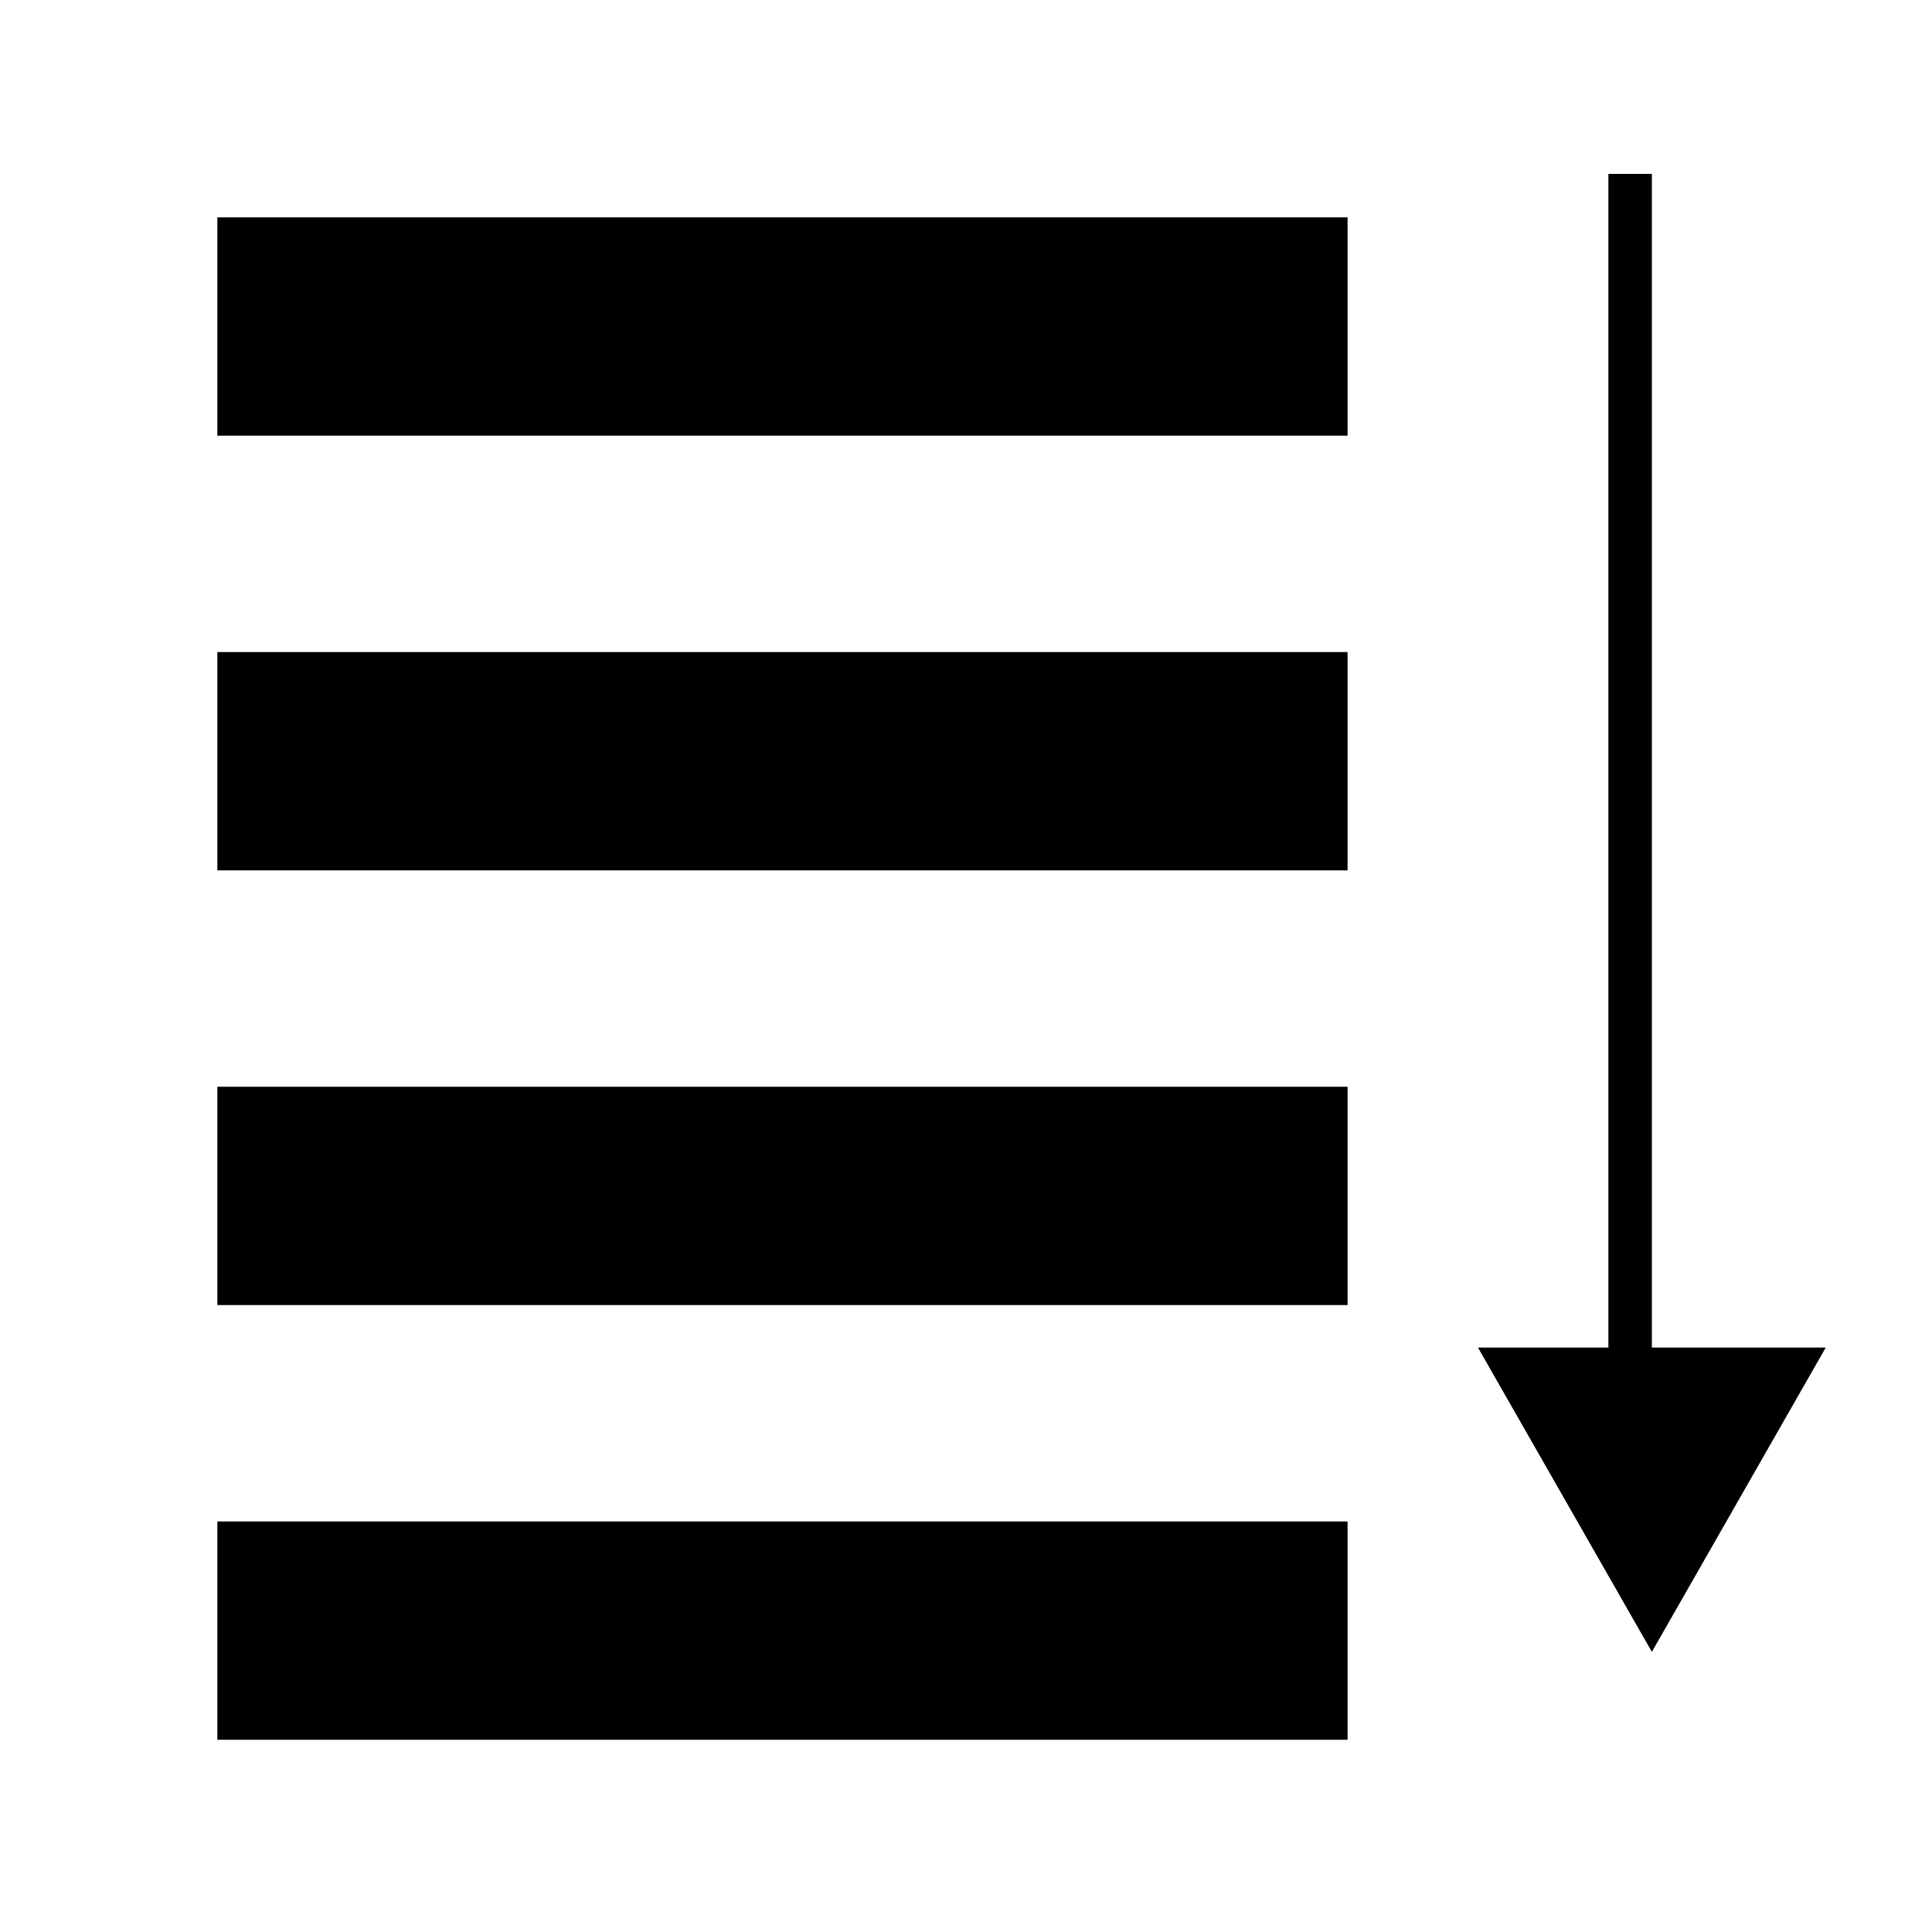 <?xml version="1.0" encoding="UTF-8" standalone="no"?><svg xmlns="http://www.w3.org/2000/svg" xmlns:svg="http://www.w3.org/2000/svg" xmlns:xlink="http://www.w3.org/1999/xlink" height="100%" preserveAspectRatio="xMinYMin meet" viewBox="0 0 16 16" width="100%"><style/><defs/><g id="sel-back"><g transform="scale(0.36)"><rect class="fil1 str0" height="5.022" width="26" x="5" y="5"/><rect class="fil1 str0" height="5.022" width="26" x="5" y="15"/><rect class="fil1 str0" height="5.022" width="26" x="5" y="25"/><rect class="fil2 str1" height="5.022" width="26" x="5" y="35"/><path class="fil3" d="M37,31l0-27,1,0,0,27-1,0Zm5,0l-4,7-4-7,8,0Z"/></g></g></svg>